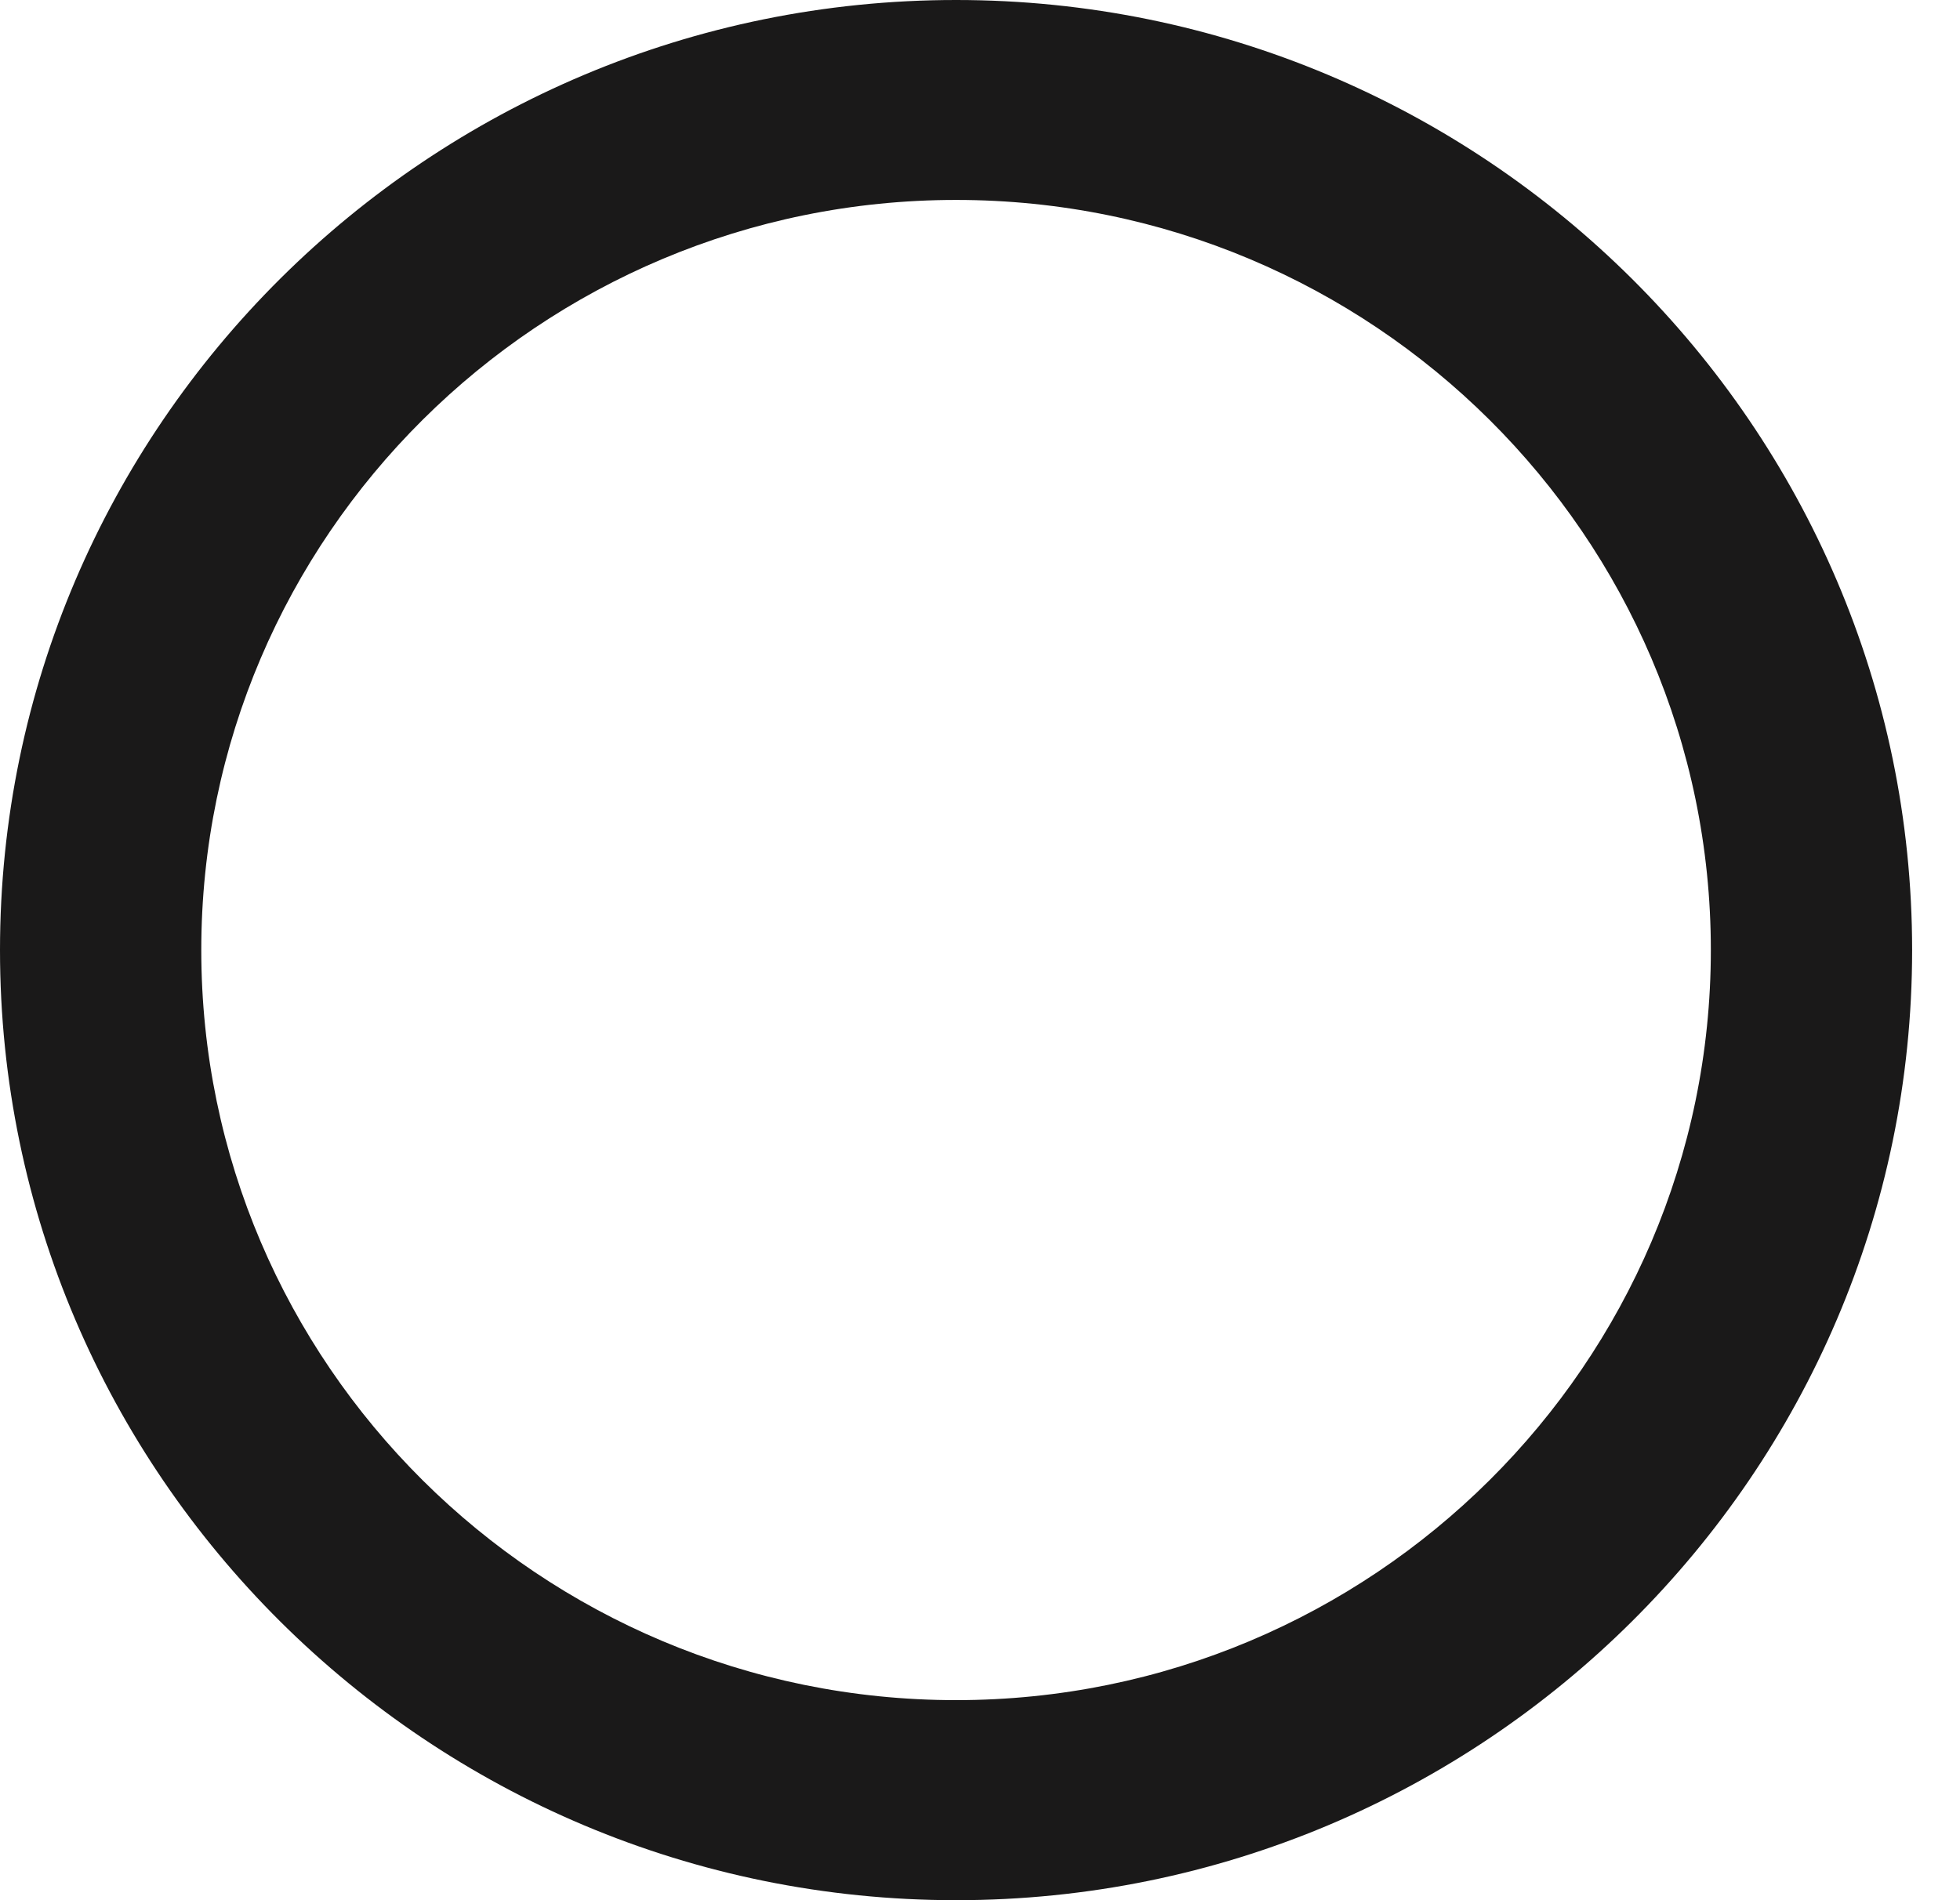 <?xml version="1.0" encoding="utf-8"?>
<svg xmlns="http://www.w3.org/2000/svg" fill="none" height="100%" overflow="visible" preserveAspectRatio="none" style="display: block;" viewBox="0 0 33 32" width="100%">
<path d="M16.097 32C7.221 32 0 24.822 0 16C0 7.178 7.221 0 16.097 0C24.972 0 32.194 7.178 32.194 16C32.194 24.822 24.972 32 16.097 32ZM16.097 3.367C9.089 3.367 3.389 9.033 3.389 15.999C3.389 22.965 9.089 28.631 16.097 28.631C23.105 28.631 28.805 22.965 28.805 15.999C28.805 9.033 23.105 3.367 16.097 3.367Z" fill="#1A1919" id="Pfad 2"/>
</svg>